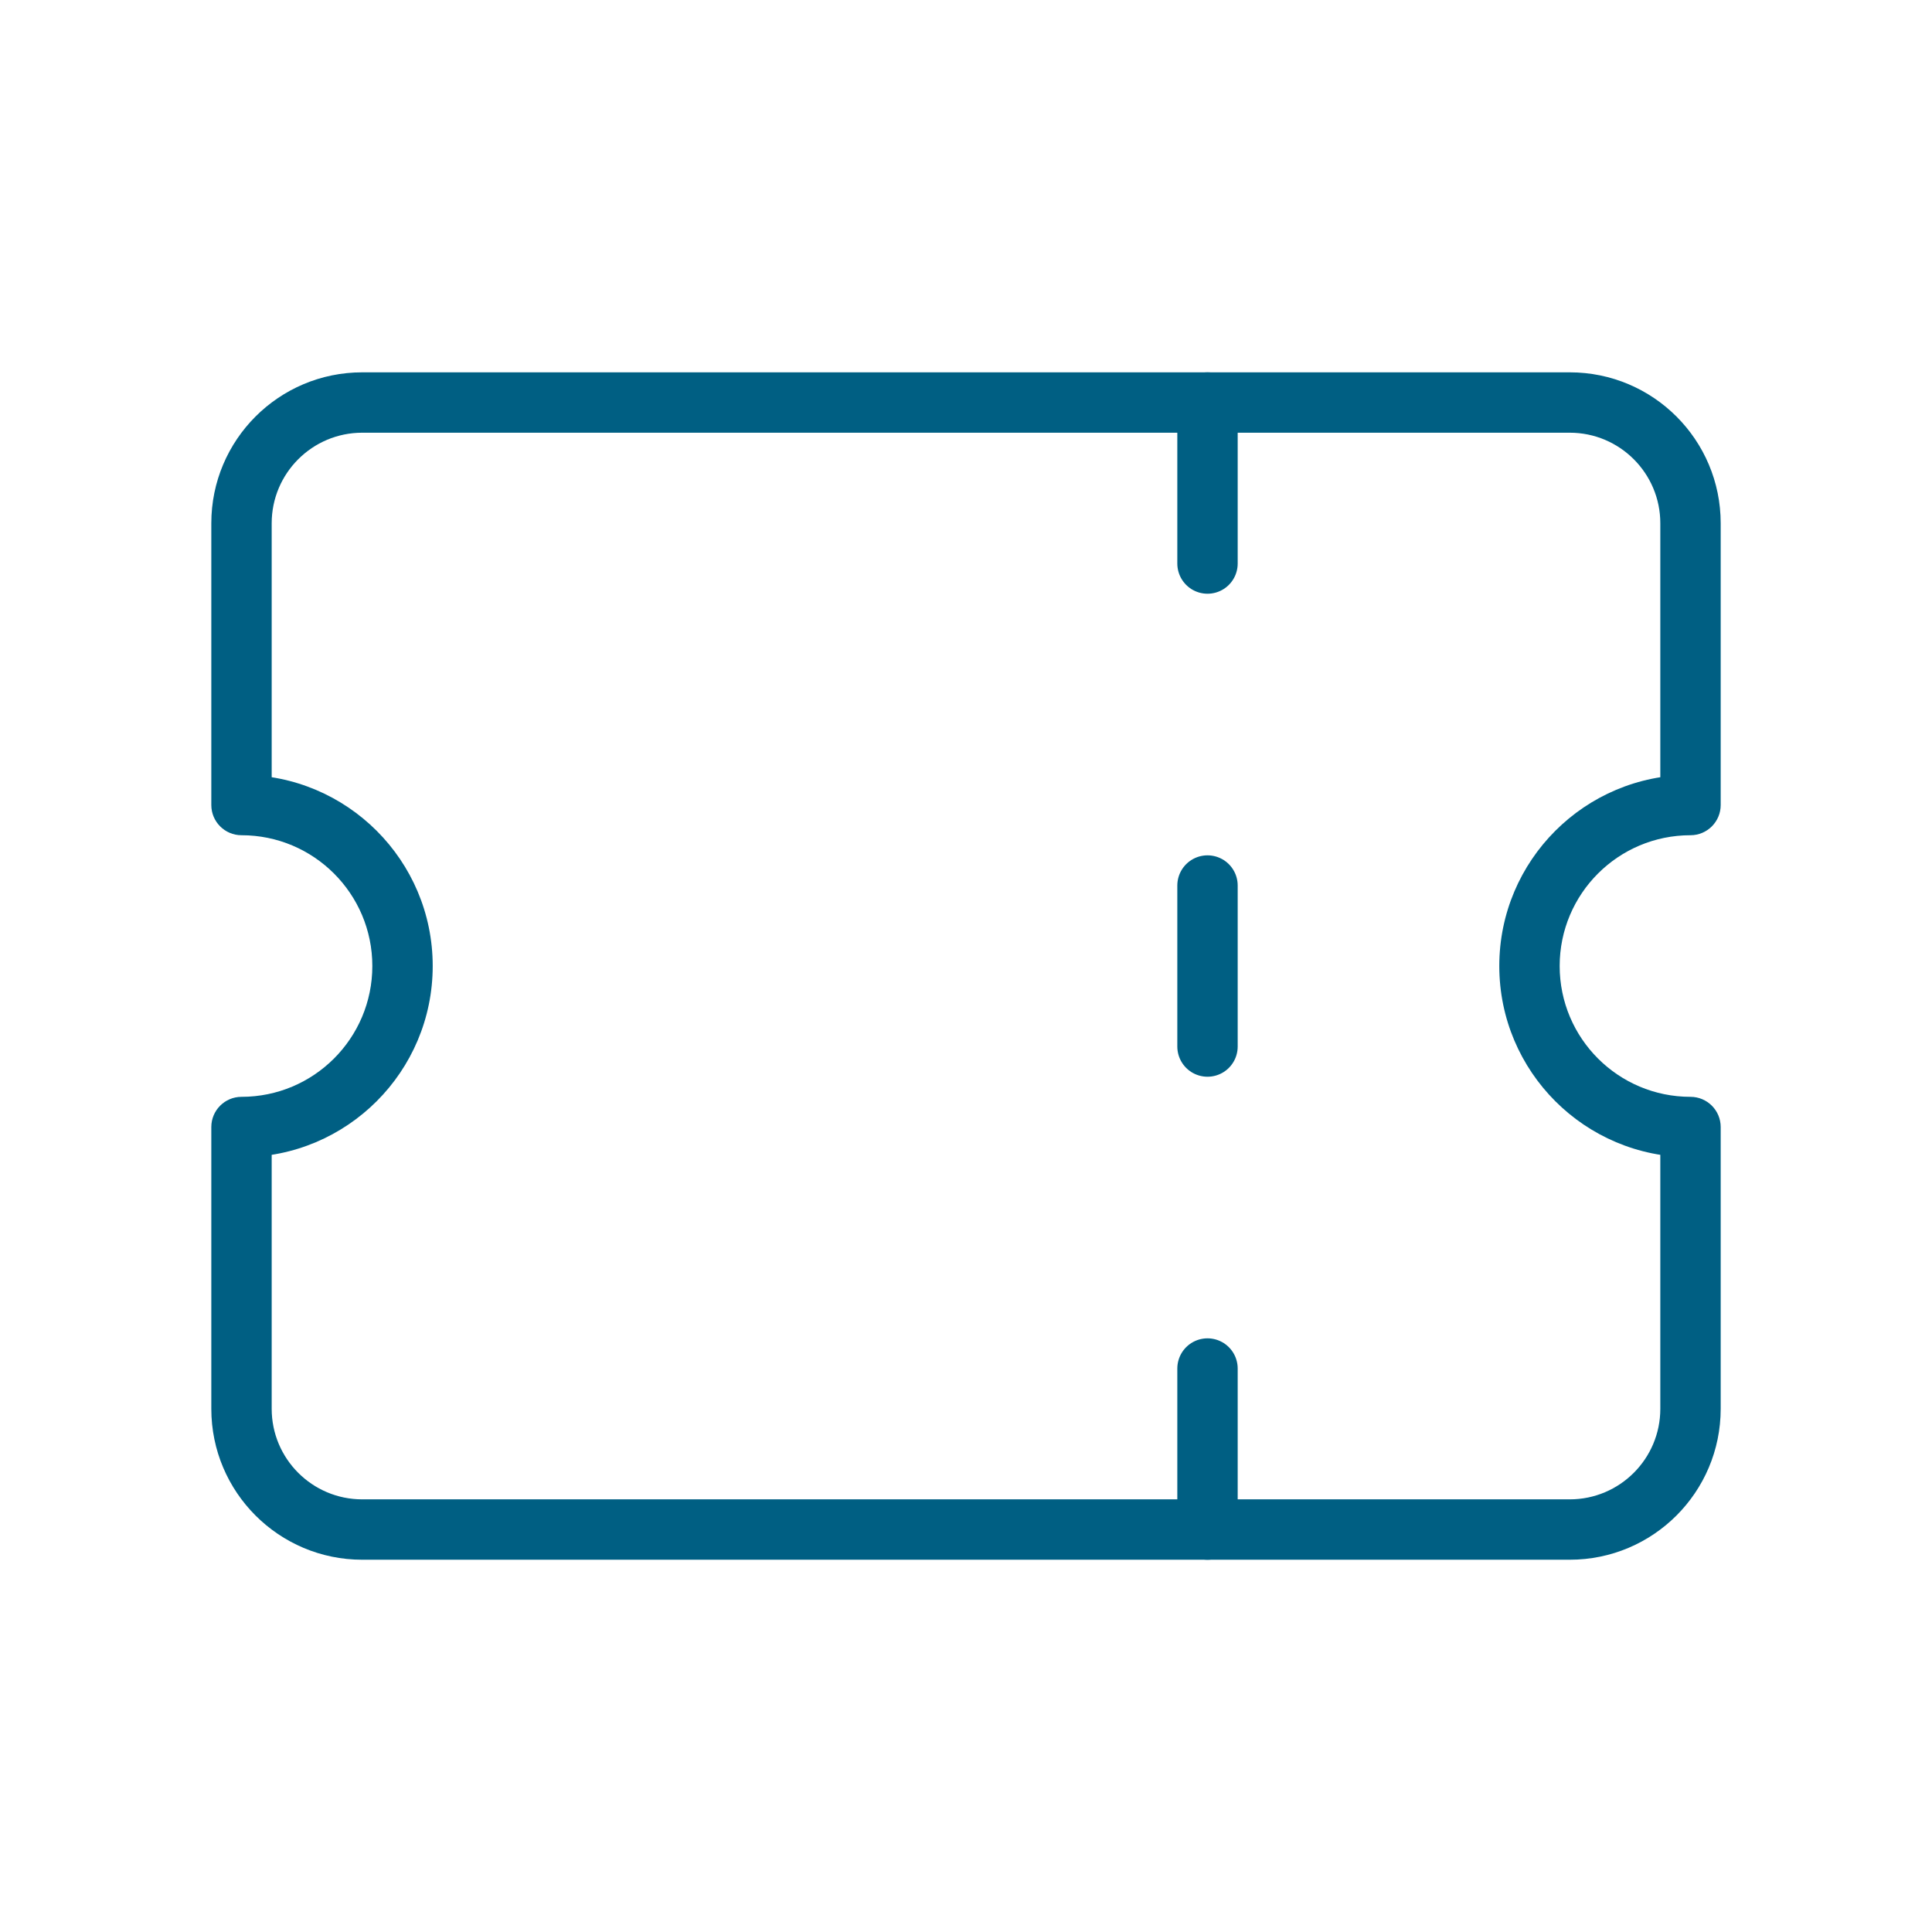 <svg width="32" height="32" viewBox="0 0 32 32" fill="none" xmlns="http://www.w3.org/2000/svg">
<path d="M28 13.334V13.834C28.276 13.834 28.5 13.61 28.5 13.334H28ZM28 18.667H28.5C28.5 18.391 28.276 18.167 28 18.167V18.667ZM4 18.667V18.167C3.724 18.167 3.5 18.391 3.5 18.667H4ZM4 13.334H3.5C3.5 13.61 3.724 13.834 4 13.834V13.334ZM6 6.167C4.619 6.167 3.5 7.286 3.5 8.667H4.5C4.5 7.839 5.172 7.167 6 7.167V6.167ZM26 6.167H6V7.167H26V6.167ZM28.5 8.667C28.5 7.286 27.381 6.167 26 6.167V7.167C26.828 7.167 27.5 7.839 27.5 8.667H28.5ZM28.5 13.334V8.667H27.5V13.334H28.5ZM25.833 16C25.833 14.804 26.803 13.834 28 13.834V12.834C26.251 12.834 24.833 14.251 24.833 16H25.833ZM28 18.167C26.803 18.167 25.833 17.197 25.833 16H24.833C24.833 17.749 26.251 19.167 28 19.167V18.167ZM28.5 23.334V18.667H27.5V23.334H28.5ZM26 25.834C27.381 25.834 28.5 24.714 28.5 23.334H27.5C27.5 24.162 26.828 24.834 26 24.834V25.834ZM6 25.834H26V24.834H6V25.834ZM3.5 23.334C3.5 24.714 4.619 25.834 6 25.834V24.834C5.172 24.834 4.5 24.162 4.5 23.334H3.5ZM3.5 18.667V23.334H4.5V18.667H3.5ZM6.167 16C6.167 17.197 5.197 18.167 4 18.167V19.167C5.749 19.167 7.167 17.749 7.167 16H6.167ZM4 13.834C5.197 13.834 6.167 14.804 6.167 16H7.167C7.167 14.251 5.749 12.834 4 12.834V13.834ZM3.5 8.667V13.334H4.5V8.667H3.5Z" fill="#005F83"/>
<path d="M20 6.667V9.334" stroke="#005F83" stroke-linecap="round"/>
<path d="M20 14.667V17.334" stroke="#005F83" stroke-linecap="round" stroke-linejoin="round"/>
<path d="M20 22.667V25.334" stroke="#005F83" stroke-linecap="round" stroke-linejoin="round"/>
</svg>
